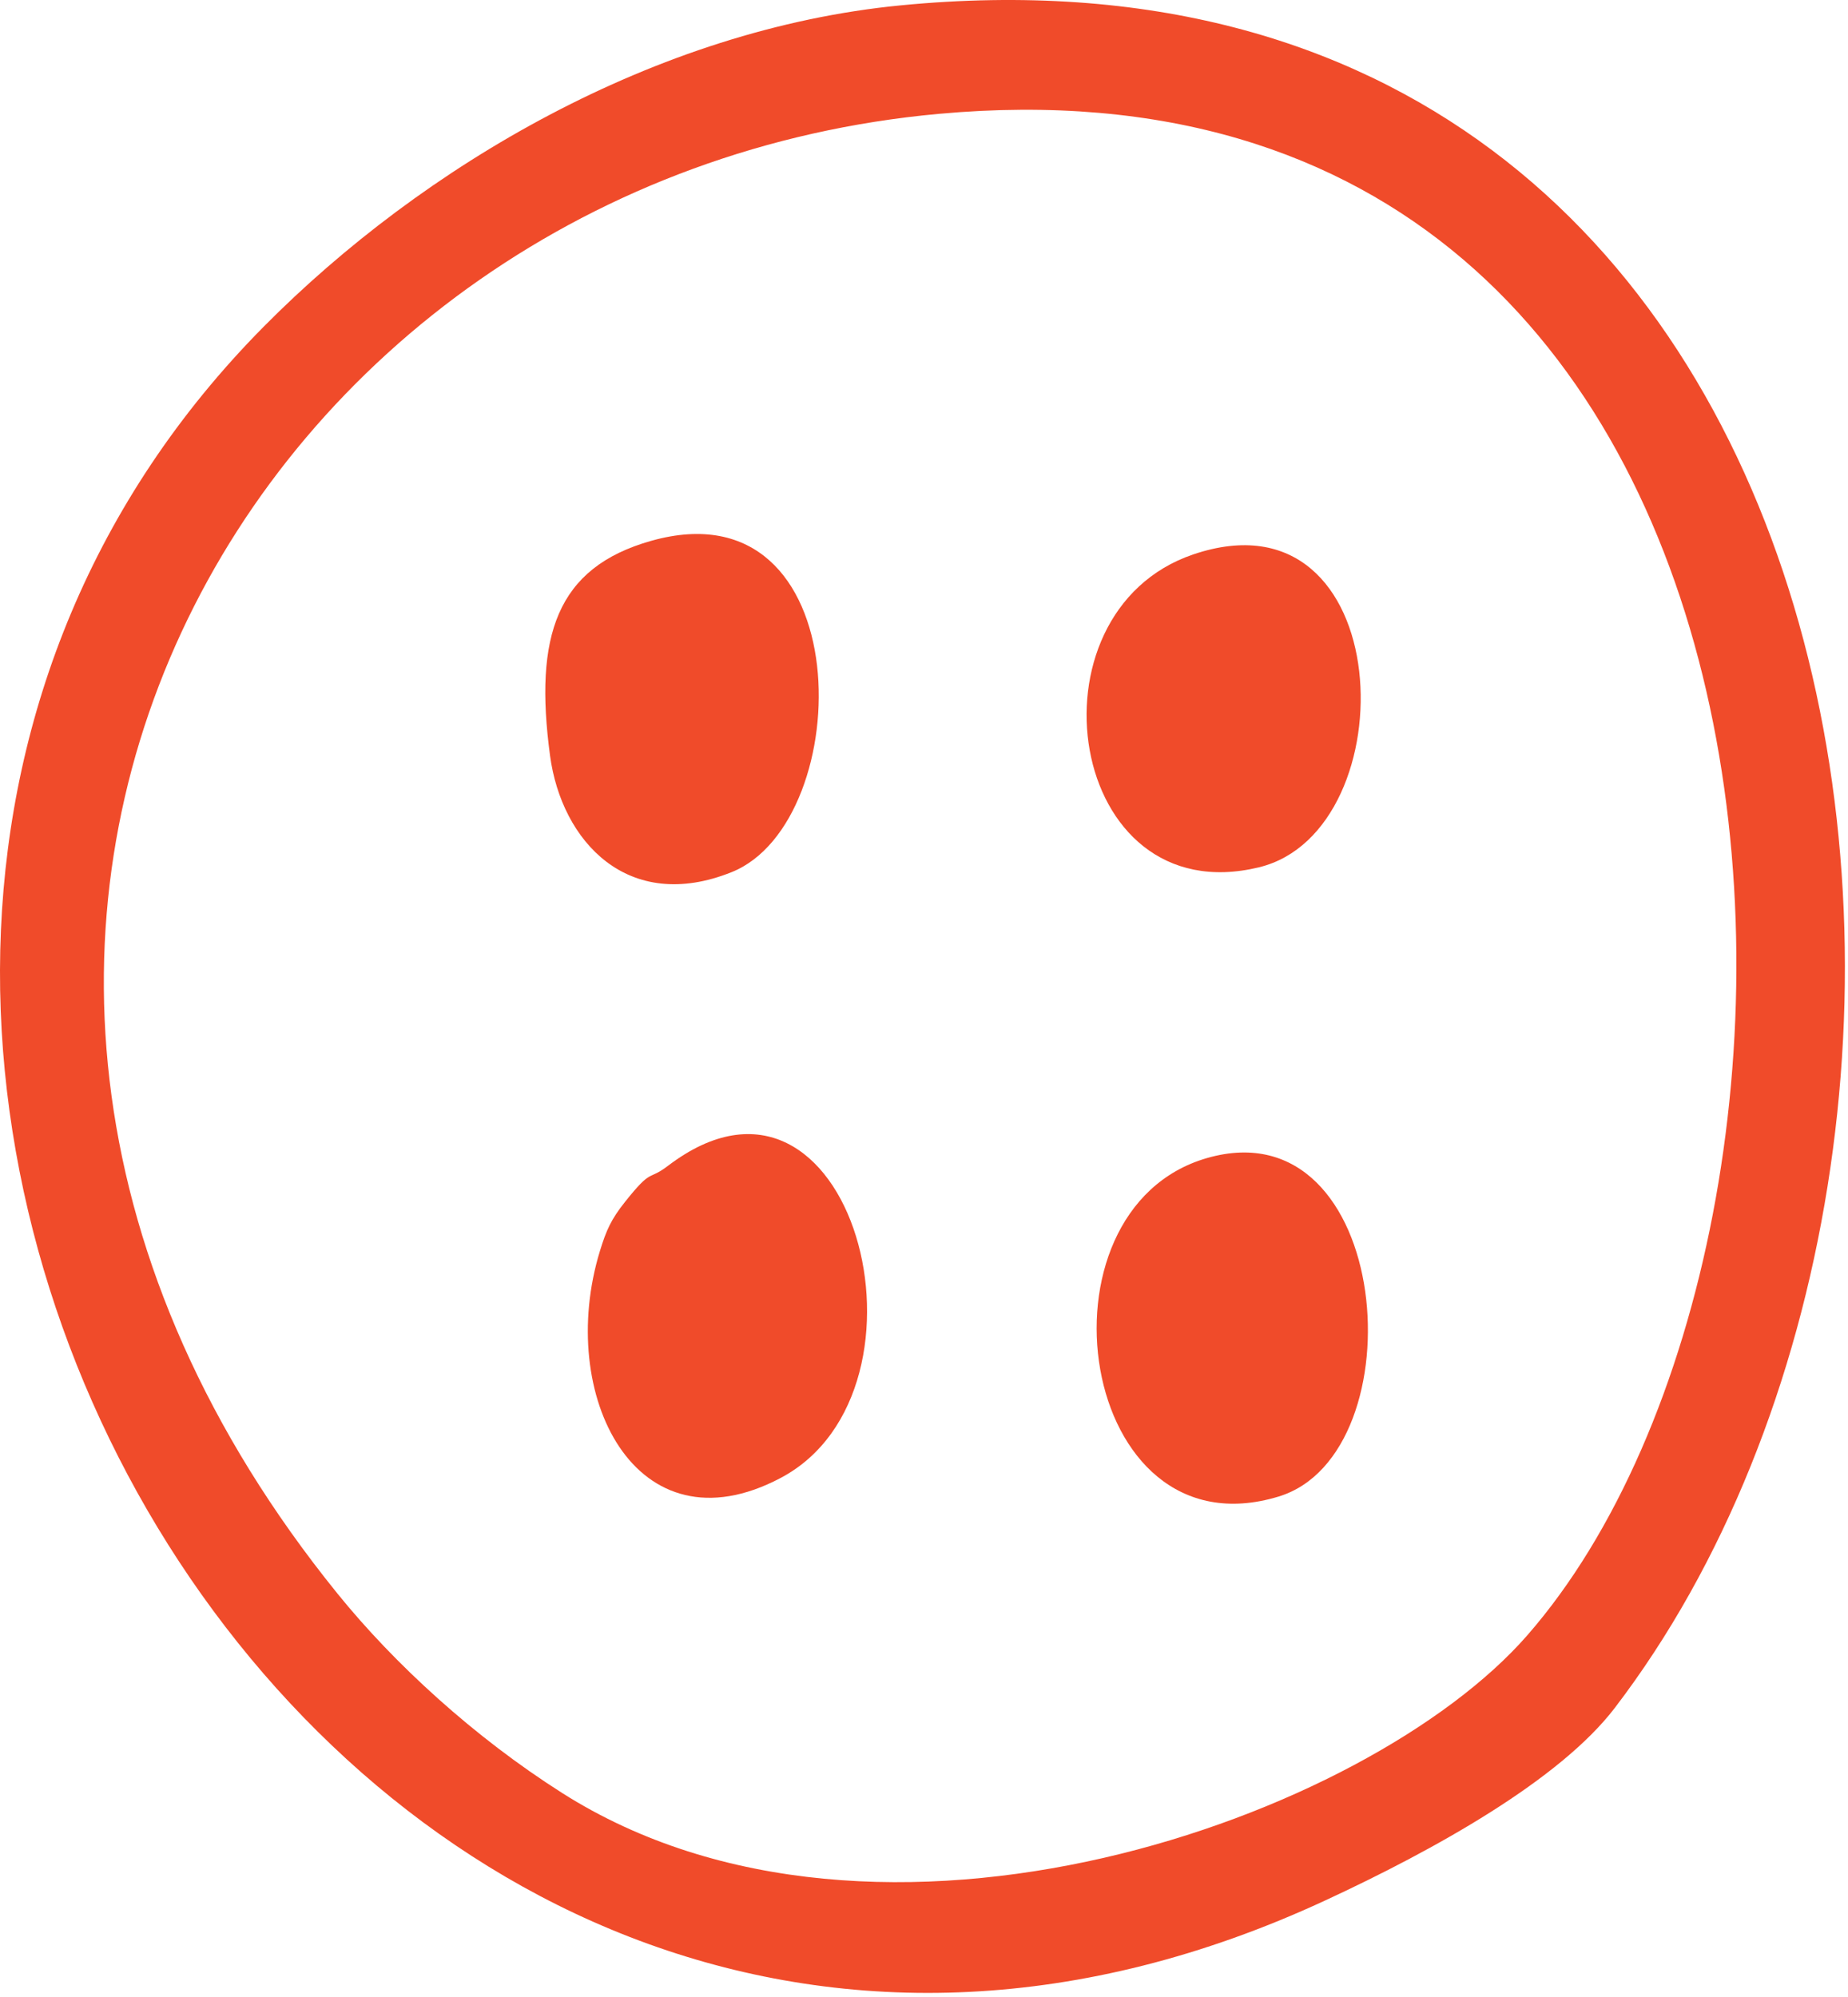 <?xml version="1.0" encoding="UTF-8" standalone="no"?> <svg xmlns="http://www.w3.org/2000/svg" xmlns:xlink="http://www.w3.org/1999/xlink" xmlns:serif="http://www.serif.com/" width="100%" height="100%" viewBox="0 0 323 349" version="1.1" xml:space="preserve" style="fill-rule:evenodd;clip-rule:evenodd;stroke-linejoin:round;stroke-miterlimit:2;"><path d="M157.469,0.932c-42.892,4.157 -83.546,28.068 -111.339,56.114c-120.519,121.613 14.099,354.327 185.336,275.126c19.435,-8.99 41.168,-21.161 50.754,-33.696c76.676,-100.266 48.377,-314.327 -124.751,-297.544Zm6.614,18.963c-120.505,10.997 -197.461,144.423 -105.113,258.564c9.951,12.299 23.897,25.089 39.274,34.853c55.245,35.084 140.805,4.379 168.678,-27.521c62.191,-71.17 55.579,-280.355 -102.839,-265.896" style="fill:#f04b2a;"></path><path d="M116.731,203.737c-3.568,2.712 -2.681,0.25 -7.507,6.311c-2.399,3.018 -3.256,4.922 -4.373,8.578c-7.688,25.092 6.278,52.994 31.557,39.662c29.266,-15.431 12.511,-79.064 -19.677,-54.551" style="fill:#f04b2a;"></path><path d="M113.813,94.51c-16.59,4.68 -20.476,16.687 -17.676,37.525c2.016,15.021 13.646,27.635 31.743,20.368c22.047,-8.85 22.443,-68.193 -14.067,-57.893" style="fill:#f04b2a;"></path><path d="M210.999,202.357c-31.391,8.989 -22.625,69.856 12.489,59.157c24.522,-7.474 19.971,-68.452 -12.489,-59.157" style="fill:#f04b2a;"></path><path d="M208.556,96.885c-29.953,10.161 -22.135,62.869 11.518,54.666c26.16,-6.378 24.312,-66.82 -11.518,-54.666" style="fill:#f04b2a;"></path></svg> 
